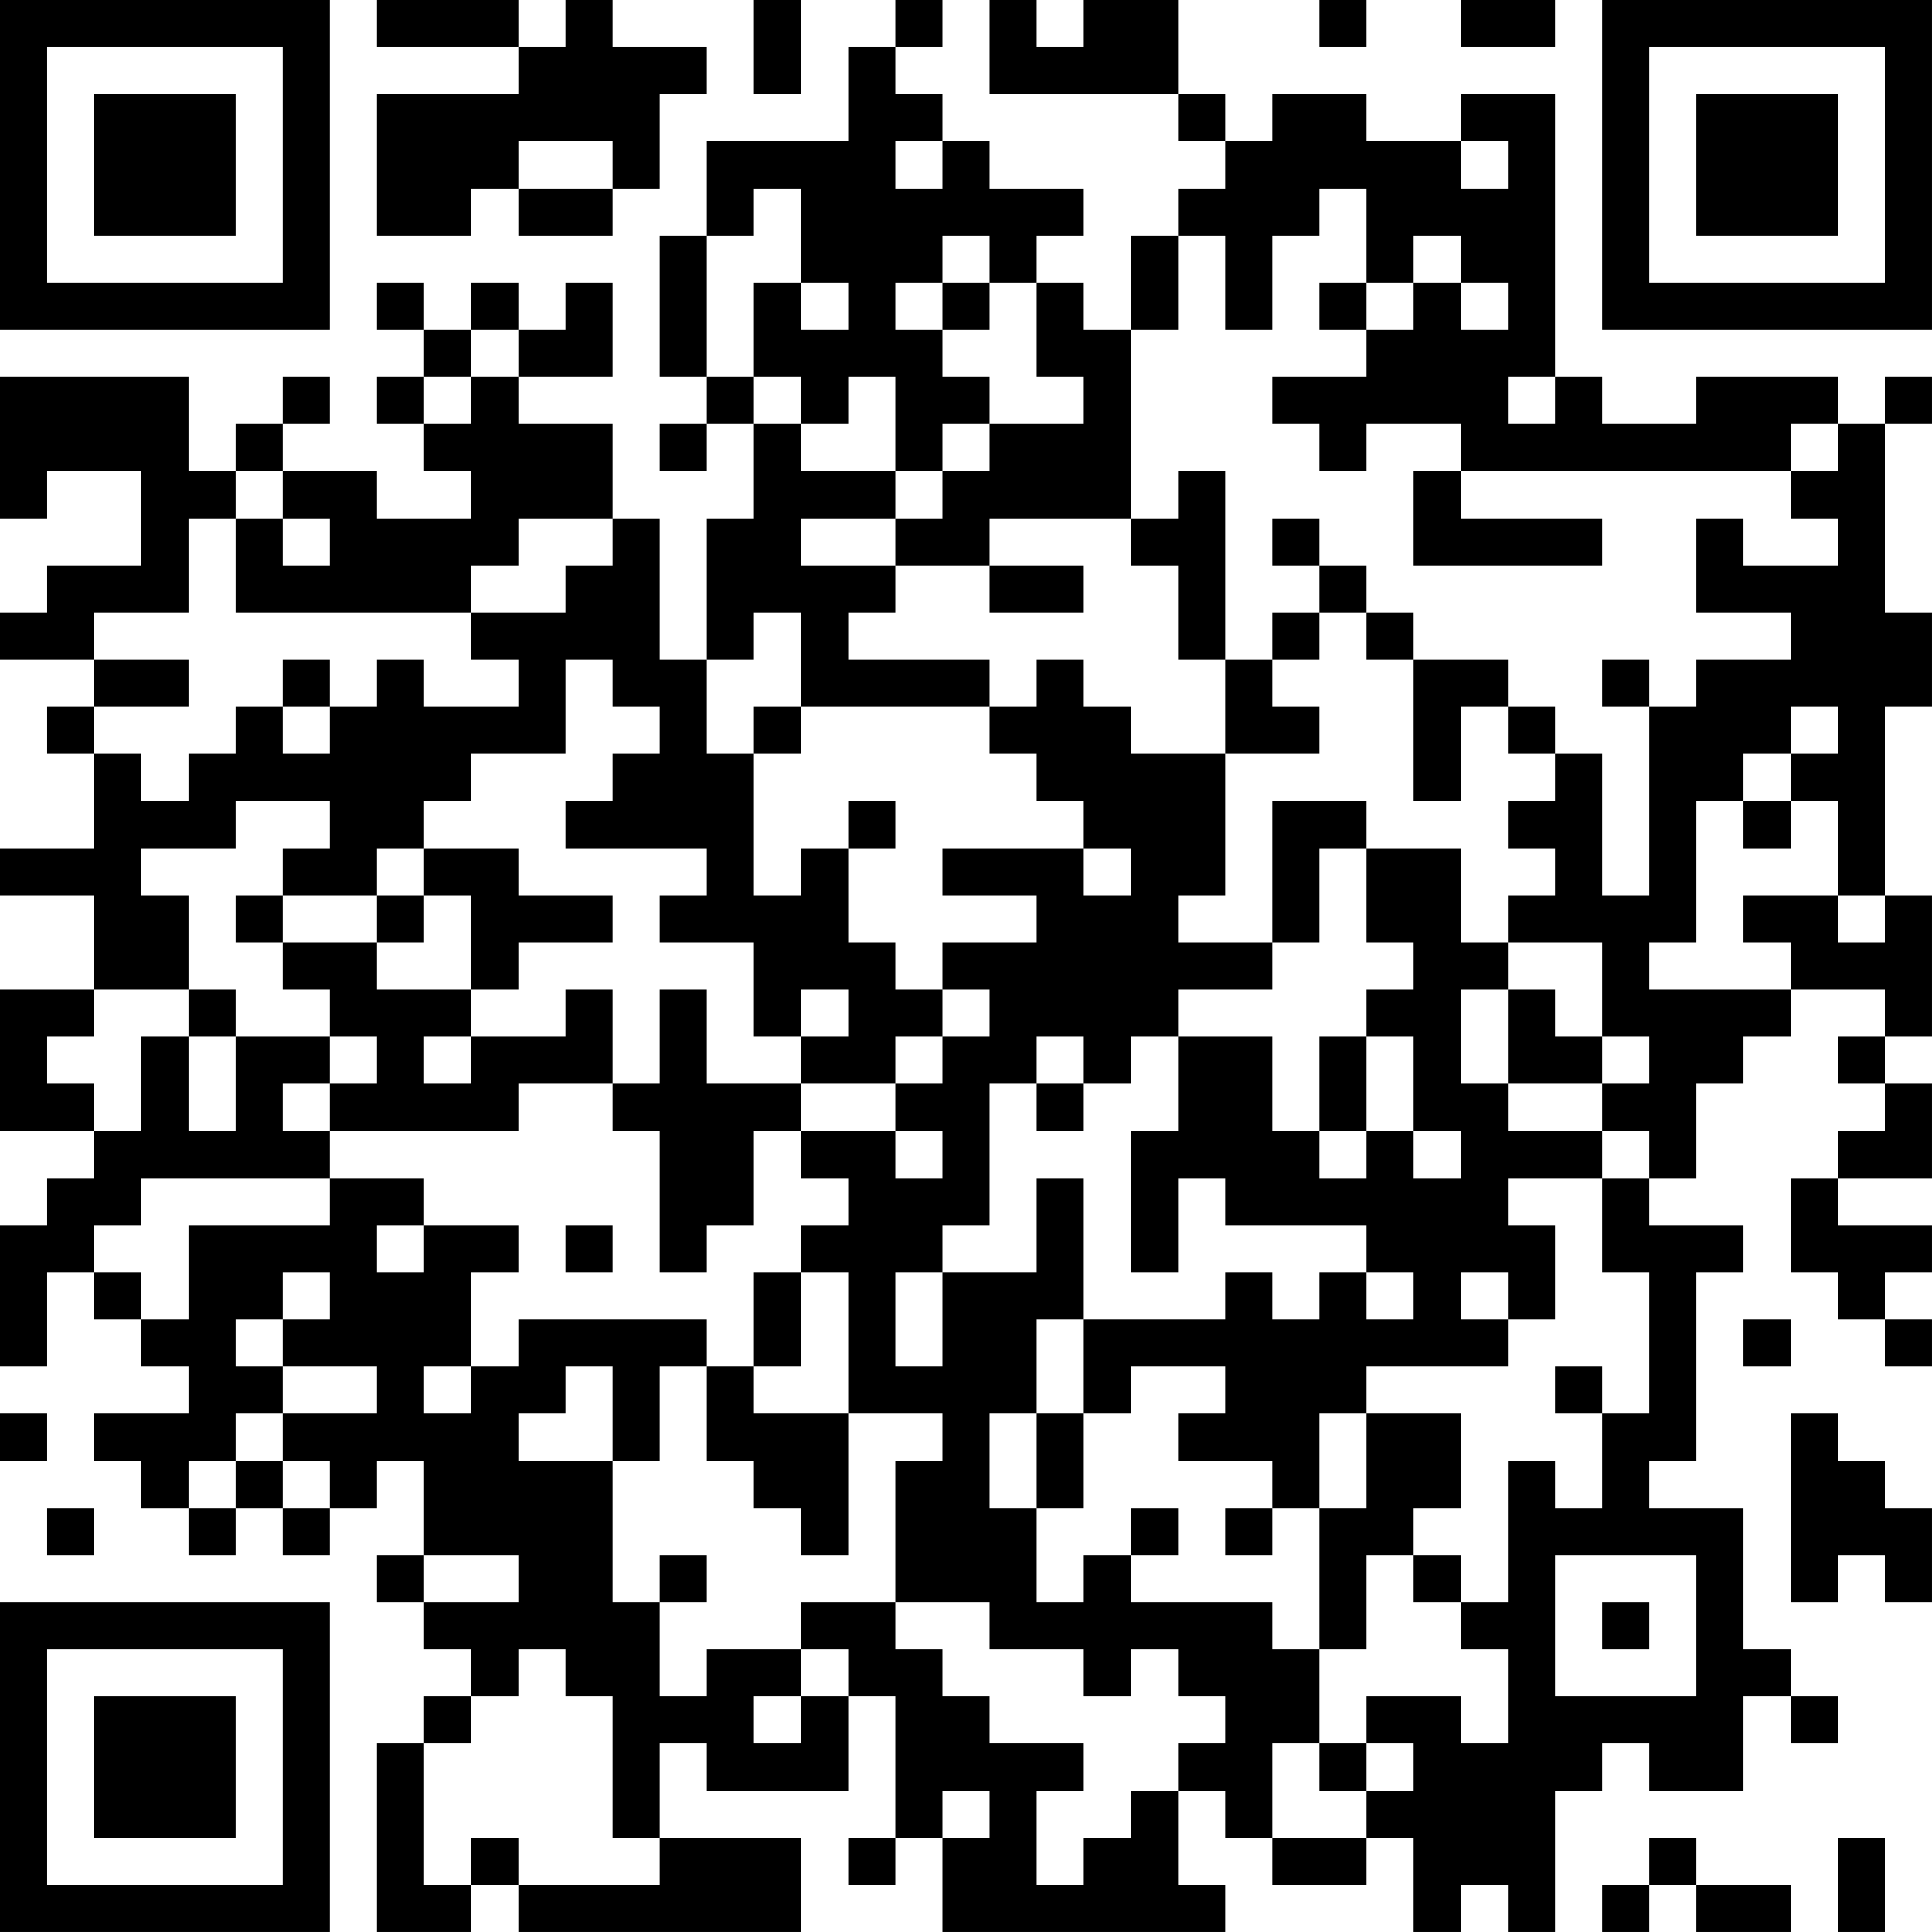 <?xml version="1.0" encoding="UTF-8"?>
<svg xmlns="http://www.w3.org/2000/svg" version="1.1" width="300" height="300" viewBox="0 0 300 300"><rect x="0" y="0" width="300" height="300" fill="#ffffff"/><g transform="scale(7.317)"><g transform="translate(0,0)"><path fill-rule="evenodd" d="M8 0L8 1L11 1L11 2L8 2L8 5L10 5L10 4L11 4L11 5L13 5L13 4L14 4L14 2L15 2L15 1L13 1L13 0L12 0L12 1L11 1L11 0ZM16 0L16 2L17 2L17 0ZM19 0L19 1L18 1L18 3L15 3L15 5L14 5L14 8L15 8L15 9L14 9L14 10L15 10L15 9L16 9L16 11L15 11L15 14L14 14L14 11L13 11L13 9L11 9L11 8L13 8L13 6L12 6L12 7L11 7L11 6L10 6L10 7L9 7L9 6L8 6L8 7L9 7L9 8L8 8L8 9L9 9L9 10L10 10L10 11L8 11L8 10L6 10L6 9L7 9L7 8L6 8L6 9L5 9L5 10L4 10L4 8L0 8L0 11L1 11L1 10L3 10L3 12L1 12L1 13L0 13L0 14L2 14L2 15L1 15L1 16L2 16L2 18L0 18L0 19L2 19L2 21L0 21L0 24L2 24L2 25L1 25L1 26L0 26L0 29L1 29L1 27L2 27L2 28L3 28L3 29L4 29L4 30L2 30L2 31L3 31L3 32L4 32L4 33L5 33L5 32L6 32L6 33L7 33L7 32L8 32L8 31L9 31L9 33L8 33L8 34L9 34L9 35L10 35L10 36L9 36L9 37L8 37L8 41L10 41L10 40L11 40L11 41L17 41L17 39L14 39L14 37L15 37L15 38L18 38L18 36L19 36L19 39L18 39L18 40L19 40L19 39L20 39L20 41L26 41L26 40L25 40L25 38L26 38L26 39L27 39L27 40L29 40L29 39L30 39L30 41L31 41L31 40L32 40L32 41L33 41L33 38L34 38L34 37L35 37L35 38L37 38L37 36L38 36L38 37L39 37L39 36L38 36L38 35L37 35L37 32L35 32L35 31L36 31L36 27L37 27L37 26L35 26L35 25L36 25L36 23L37 23L37 22L38 22L38 21L40 21L40 22L39 22L39 23L40 23L40 24L39 24L39 25L38 25L38 27L39 27L39 28L40 28L40 29L41 29L41 28L40 28L40 27L41 27L41 26L39 26L39 25L41 25L41 23L40 23L40 22L41 22L41 19L40 19L40 15L41 15L41 13L40 13L40 9L41 9L41 8L40 8L40 9L39 9L39 8L36 8L36 9L34 9L34 8L33 8L33 2L31 2L31 3L29 3L29 2L27 2L27 3L26 3L26 2L25 2L25 0L23 0L23 1L22 1L22 0L21 0L21 2L25 2L25 3L26 3L26 4L25 4L25 5L24 5L24 7L23 7L23 6L22 6L22 5L23 5L23 4L21 4L21 3L20 3L20 2L19 2L19 1L20 1L20 0ZM28 0L28 1L29 1L29 0ZM31 0L31 1L33 1L33 0ZM11 3L11 4L13 4L13 3ZM19 3L19 4L20 4L20 3ZM31 3L31 4L32 4L32 3ZM16 4L16 5L15 5L15 8L16 8L16 9L17 9L17 10L19 10L19 11L17 11L17 12L19 12L19 13L18 13L18 14L21 14L21 15L17 15L17 13L16 13L16 14L15 14L15 16L16 16L16 19L17 19L17 18L18 18L18 20L19 20L19 21L20 21L20 22L19 22L19 23L17 23L17 22L18 22L18 21L17 21L17 22L16 22L16 20L14 20L14 19L15 19L15 18L12 18L12 17L13 17L13 16L14 16L14 15L13 15L13 14L12 14L12 16L10 16L10 17L9 17L9 18L8 18L8 19L6 19L6 18L7 18L7 17L5 17L5 18L3 18L3 19L4 19L4 21L2 21L2 22L1 22L1 23L2 23L2 24L3 24L3 22L4 22L4 24L5 24L5 22L7 22L7 23L6 23L6 24L7 24L7 25L3 25L3 26L2 26L2 27L3 27L3 28L4 28L4 26L7 26L7 25L9 25L9 26L8 26L8 27L9 27L9 26L11 26L11 27L10 27L10 29L9 29L9 30L10 30L10 29L11 29L11 28L15 28L15 29L14 29L14 31L13 31L13 29L12 29L12 30L11 30L11 31L13 31L13 34L14 34L14 36L15 36L15 35L17 35L17 36L16 36L16 37L17 37L17 36L18 36L18 35L17 35L17 34L19 34L19 35L20 35L20 36L21 36L21 37L23 37L23 38L22 38L22 40L23 40L23 39L24 39L24 38L25 38L25 37L26 37L26 36L25 36L25 35L24 35L24 36L23 36L23 35L21 35L21 34L19 34L19 31L20 31L20 30L18 30L18 27L17 27L17 26L18 26L18 25L17 25L17 24L19 24L19 25L20 25L20 24L19 24L19 23L20 23L20 22L21 22L21 21L20 21L20 20L22 20L22 19L20 19L20 18L23 18L23 19L24 19L24 18L23 18L23 17L22 17L22 16L21 16L21 15L22 15L22 14L23 14L23 15L24 15L24 16L26 16L26 19L25 19L25 20L27 20L27 21L25 21L25 22L24 22L24 23L23 23L23 22L22 22L22 23L21 23L21 26L20 26L20 27L19 27L19 29L20 29L20 27L22 27L22 25L23 25L23 28L22 28L22 30L21 30L21 32L22 32L22 34L23 34L23 33L24 33L24 34L27 34L27 35L28 35L28 37L27 37L27 39L29 39L29 38L30 38L30 37L29 37L29 36L31 36L31 37L32 37L32 35L31 35L31 34L32 34L32 31L33 31L33 32L34 32L34 30L35 30L35 27L34 27L34 25L35 25L35 24L34 24L34 23L35 23L35 22L34 22L34 20L32 20L32 19L33 19L33 18L32 18L32 17L33 17L33 16L34 16L34 19L35 19L35 15L36 15L36 14L38 14L38 13L36 13L36 11L37 11L37 12L39 12L39 11L38 11L38 10L39 10L39 9L38 9L38 10L31 10L31 9L29 9L29 10L28 10L28 9L27 9L27 8L29 8L29 7L30 7L30 6L31 6L31 7L32 7L32 6L31 6L31 5L30 5L30 6L29 6L29 4L28 4L28 5L27 5L27 7L26 7L26 5L25 5L25 7L24 7L24 11L21 11L21 12L19 12L19 11L20 11L20 10L21 10L21 9L23 9L23 8L22 8L22 6L21 6L21 5L20 5L20 6L19 6L19 7L20 7L20 8L21 8L21 9L20 9L20 10L19 10L19 8L18 8L18 9L17 9L17 8L16 8L16 6L17 6L17 7L18 7L18 6L17 6L17 4ZM20 6L20 7L21 7L21 6ZM28 6L28 7L29 7L29 6ZM10 7L10 8L9 8L9 9L10 9L10 8L11 8L11 7ZM32 8L32 9L33 9L33 8ZM5 10L5 11L4 11L4 13L2 13L2 14L4 14L4 15L2 15L2 16L3 16L3 17L4 17L4 16L5 16L5 15L6 15L6 16L7 16L7 15L8 15L8 14L9 14L9 15L11 15L11 14L10 14L10 13L12 13L12 12L13 12L13 11L11 11L11 12L10 12L10 13L5 13L5 11L6 11L6 12L7 12L7 11L6 11L6 10ZM25 10L25 11L24 11L24 12L25 12L25 14L26 14L26 16L28 16L28 15L27 15L27 14L28 14L28 13L29 13L29 14L30 14L30 17L31 17L31 15L32 15L32 16L33 16L33 15L32 15L32 14L30 14L30 13L29 13L29 12L28 12L28 11L27 11L27 12L28 12L28 13L27 13L27 14L26 14L26 10ZM30 10L30 12L34 12L34 11L31 11L31 10ZM21 12L21 13L23 13L23 12ZM6 14L6 15L7 15L7 14ZM34 14L34 15L35 15L35 14ZM16 15L16 16L17 16L17 15ZM38 15L38 16L37 16L37 17L36 17L36 20L35 20L35 21L38 21L38 20L37 20L37 19L39 19L39 20L40 20L40 19L39 19L39 17L38 17L38 16L39 16L39 15ZM18 17L18 18L19 18L19 17ZM27 17L27 20L28 20L28 18L29 18L29 20L30 20L30 21L29 21L29 22L28 22L28 24L27 24L27 22L25 22L25 24L24 24L24 27L25 27L25 25L26 25L26 26L29 26L29 27L28 27L28 28L27 28L27 27L26 27L26 28L23 28L23 30L22 30L22 32L23 32L23 30L24 30L24 29L26 29L26 30L25 30L25 31L27 31L27 32L26 32L26 33L27 33L27 32L28 32L28 35L29 35L29 33L30 33L30 34L31 34L31 33L30 33L30 32L31 32L31 30L29 30L29 29L32 29L32 28L33 28L33 26L32 26L32 25L34 25L34 24L32 24L32 23L34 23L34 22L33 22L33 21L32 21L32 20L31 20L31 18L29 18L29 17ZM37 17L37 18L38 18L38 17ZM9 18L9 19L8 19L8 20L6 20L6 19L5 19L5 20L6 20L6 21L7 21L7 22L8 22L8 23L7 23L7 24L11 24L11 23L13 23L13 24L14 24L14 27L15 27L15 26L16 26L16 24L17 24L17 23L15 23L15 21L14 21L14 23L13 23L13 21L12 21L12 22L10 22L10 21L11 21L11 20L13 20L13 19L11 19L11 18ZM9 19L9 20L8 20L8 21L10 21L10 19ZM4 21L4 22L5 22L5 21ZM31 21L31 23L32 23L32 21ZM9 22L9 23L10 23L10 22ZM29 22L29 24L28 24L28 25L29 25L29 24L30 24L30 25L31 25L31 24L30 24L30 22ZM22 23L22 24L23 24L23 23ZM12 26L12 27L13 27L13 26ZM6 27L6 28L5 28L5 29L6 29L6 30L5 30L5 31L4 31L4 32L5 32L5 31L6 31L6 32L7 32L7 31L6 31L6 30L8 30L8 29L6 29L6 28L7 28L7 27ZM16 27L16 29L15 29L15 31L16 31L16 32L17 32L17 33L18 33L18 30L16 30L16 29L17 29L17 27ZM29 27L29 28L30 28L30 27ZM31 27L31 28L32 28L32 27ZM37 28L37 29L38 29L38 28ZM33 29L33 30L34 30L34 29ZM0 30L0 31L1 31L1 30ZM28 30L28 32L29 32L29 30ZM38 30L38 34L39 34L39 33L40 33L40 34L41 34L41 32L40 32L40 31L39 31L39 30ZM1 32L1 33L2 33L2 32ZM24 32L24 33L25 33L25 32ZM9 33L9 34L11 34L11 33ZM14 33L14 34L15 34L15 33ZM33 33L33 36L36 36L36 33ZM34 34L34 35L35 35L35 34ZM11 35L11 36L10 36L10 37L9 37L9 40L10 40L10 39L11 39L11 40L14 40L14 39L13 39L13 36L12 36L12 35ZM28 37L28 38L29 38L29 37ZM20 38L20 39L21 39L21 38ZM35 39L35 40L34 40L34 41L35 41L35 40L36 40L36 41L38 41L38 40L36 40L36 39ZM39 39L39 41L40 41L40 39ZM0 0L0 7L7 7L7 0ZM1 1L1 6L6 6L6 1ZM2 2L2 5L5 5L5 2ZM34 0L34 7L41 7L41 0ZM35 1L35 6L40 6L40 1ZM36 2L36 5L39 5L39 2ZM0 34L0 41L7 41L7 34ZM1 35L1 40L6 40L6 35ZM2 36L2 39L5 39L5 36Z" fill="#000000"/></g></g></svg>
